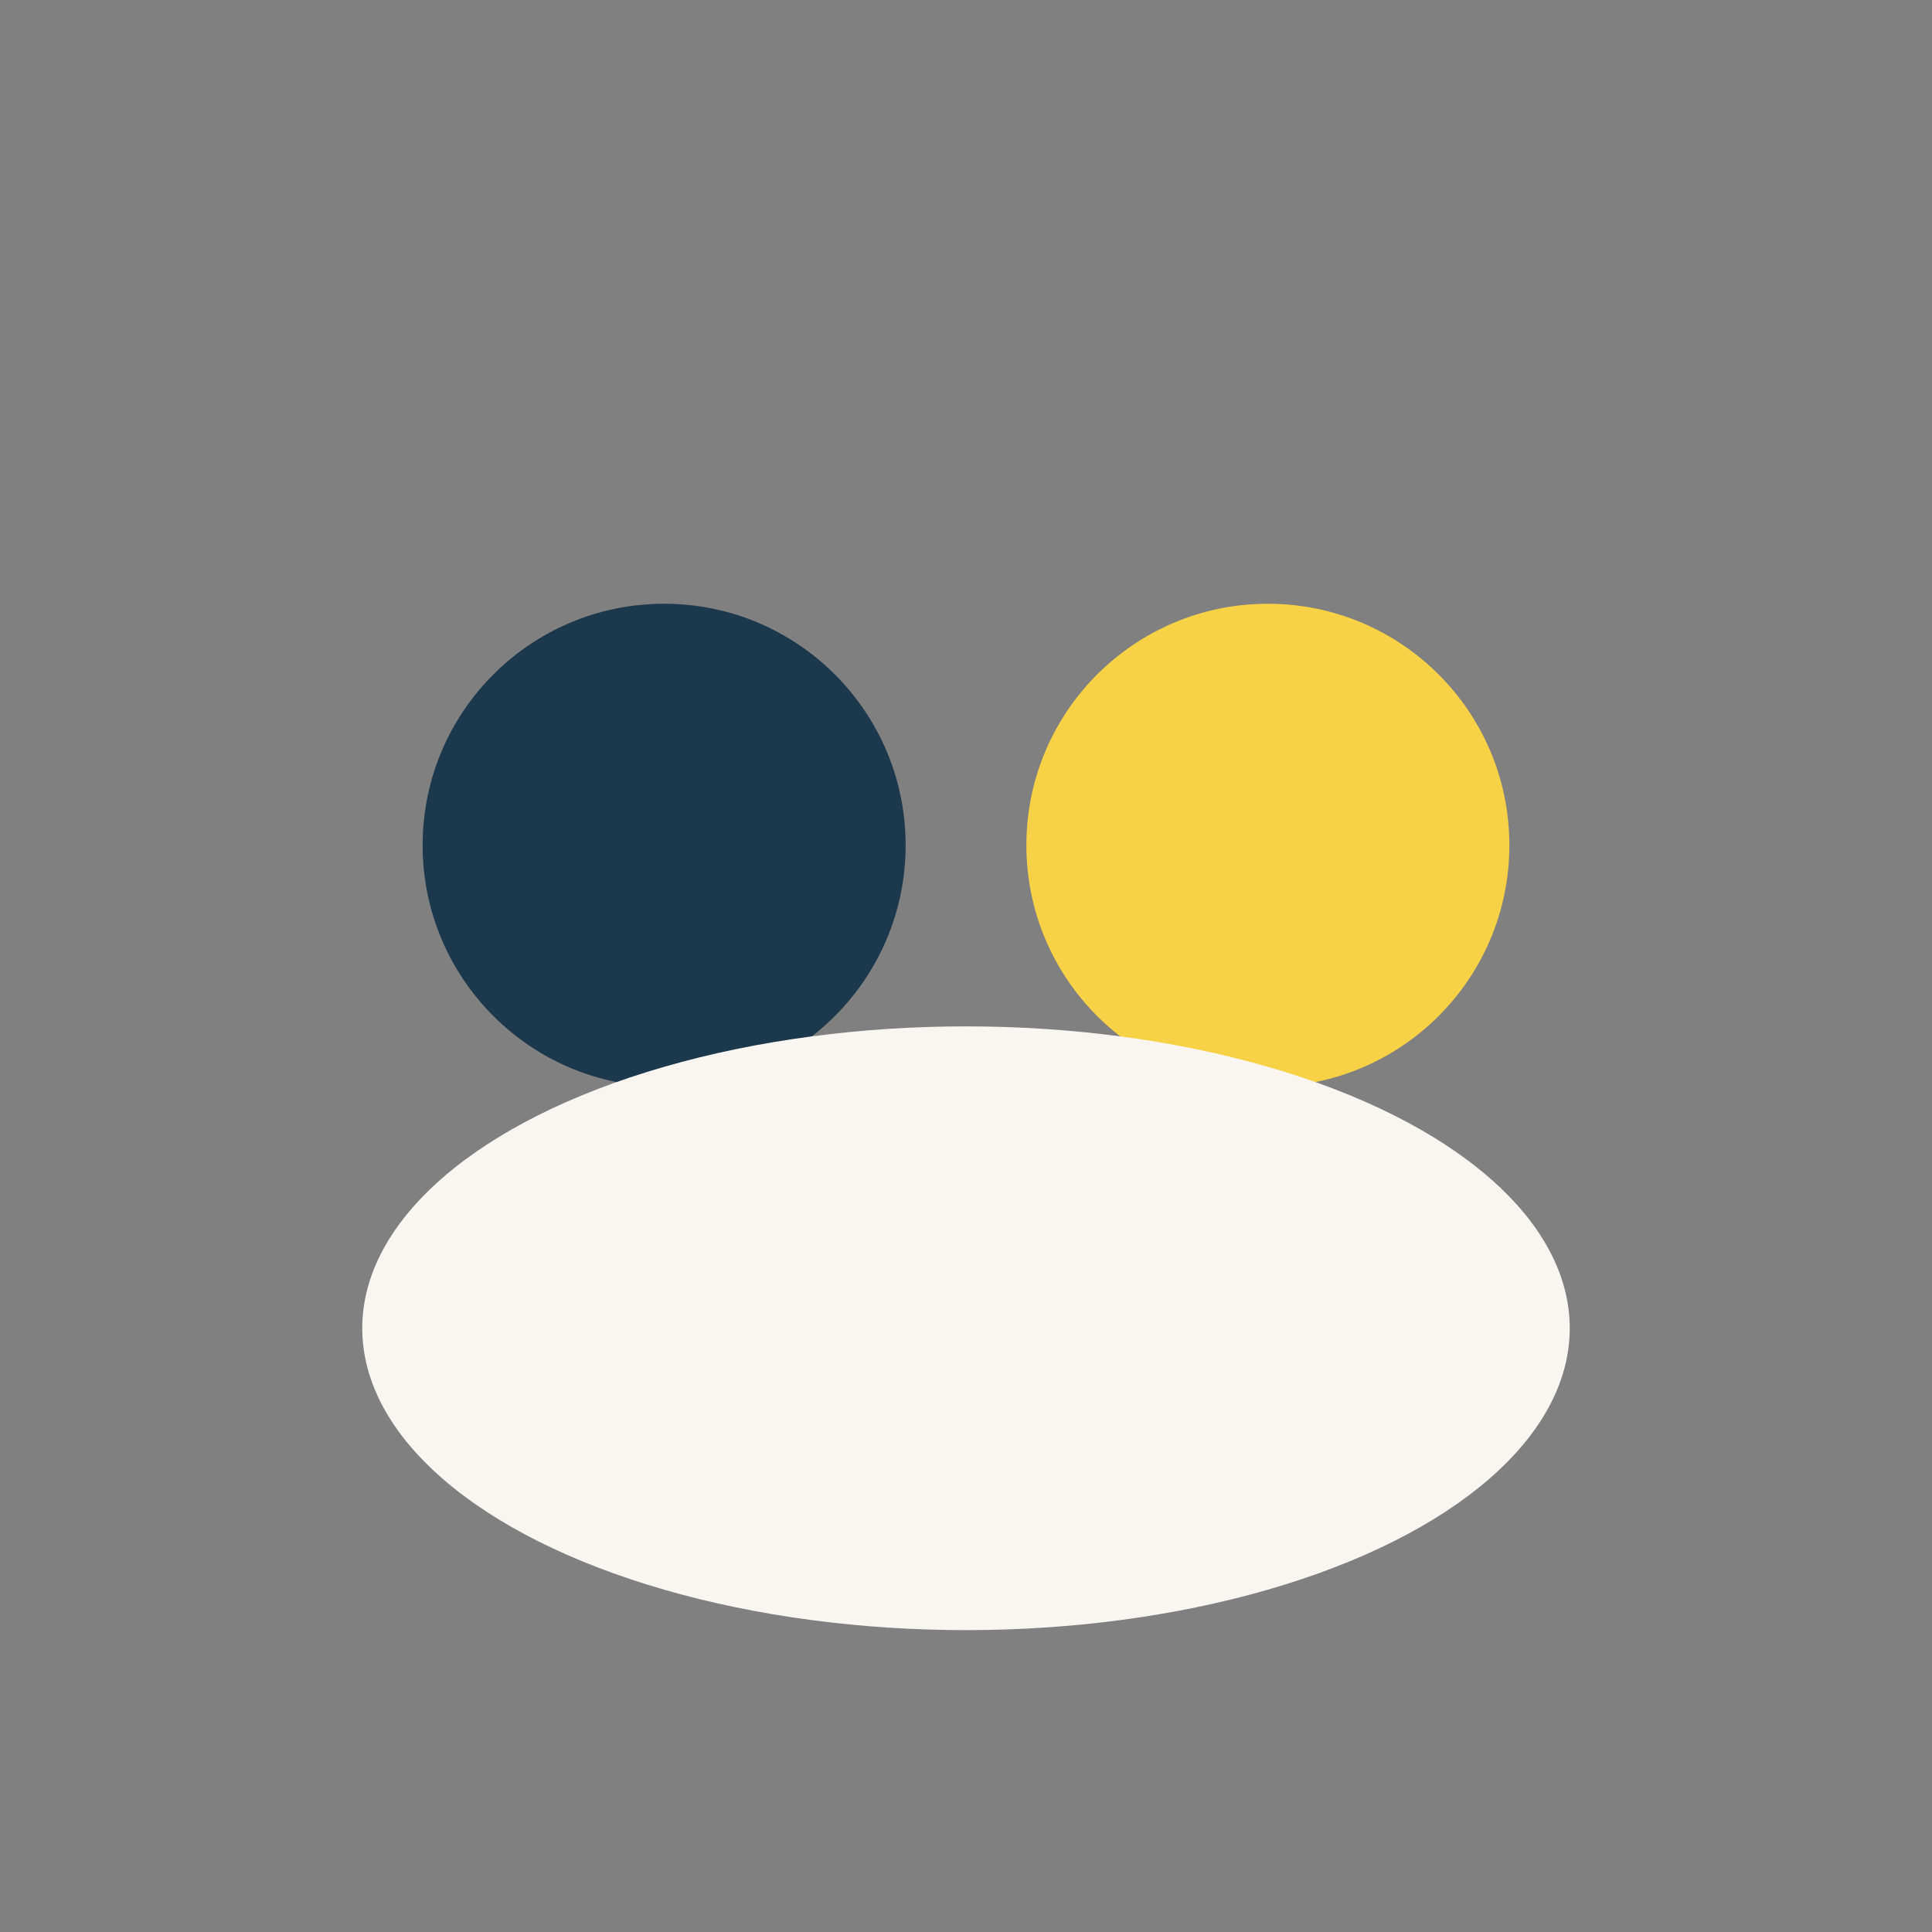 <?xml version="1.0" encoding="UTF-8"?>
<svg xmlns="http://www.w3.org/2000/svg" width="32" height="32" viewBox="0 0 32 32"><rect x="0" y="0" width="32" height="32" fill="#808080" stroke="none"/><circle cx="11" cy="14" r="4" fill="#1B384D"/><circle cx="21" cy="14" r="4" fill="#F7D146"/><ellipse cx="16" cy="22" rx="10" ry="5" fill="#F9F6F2"/></svg>